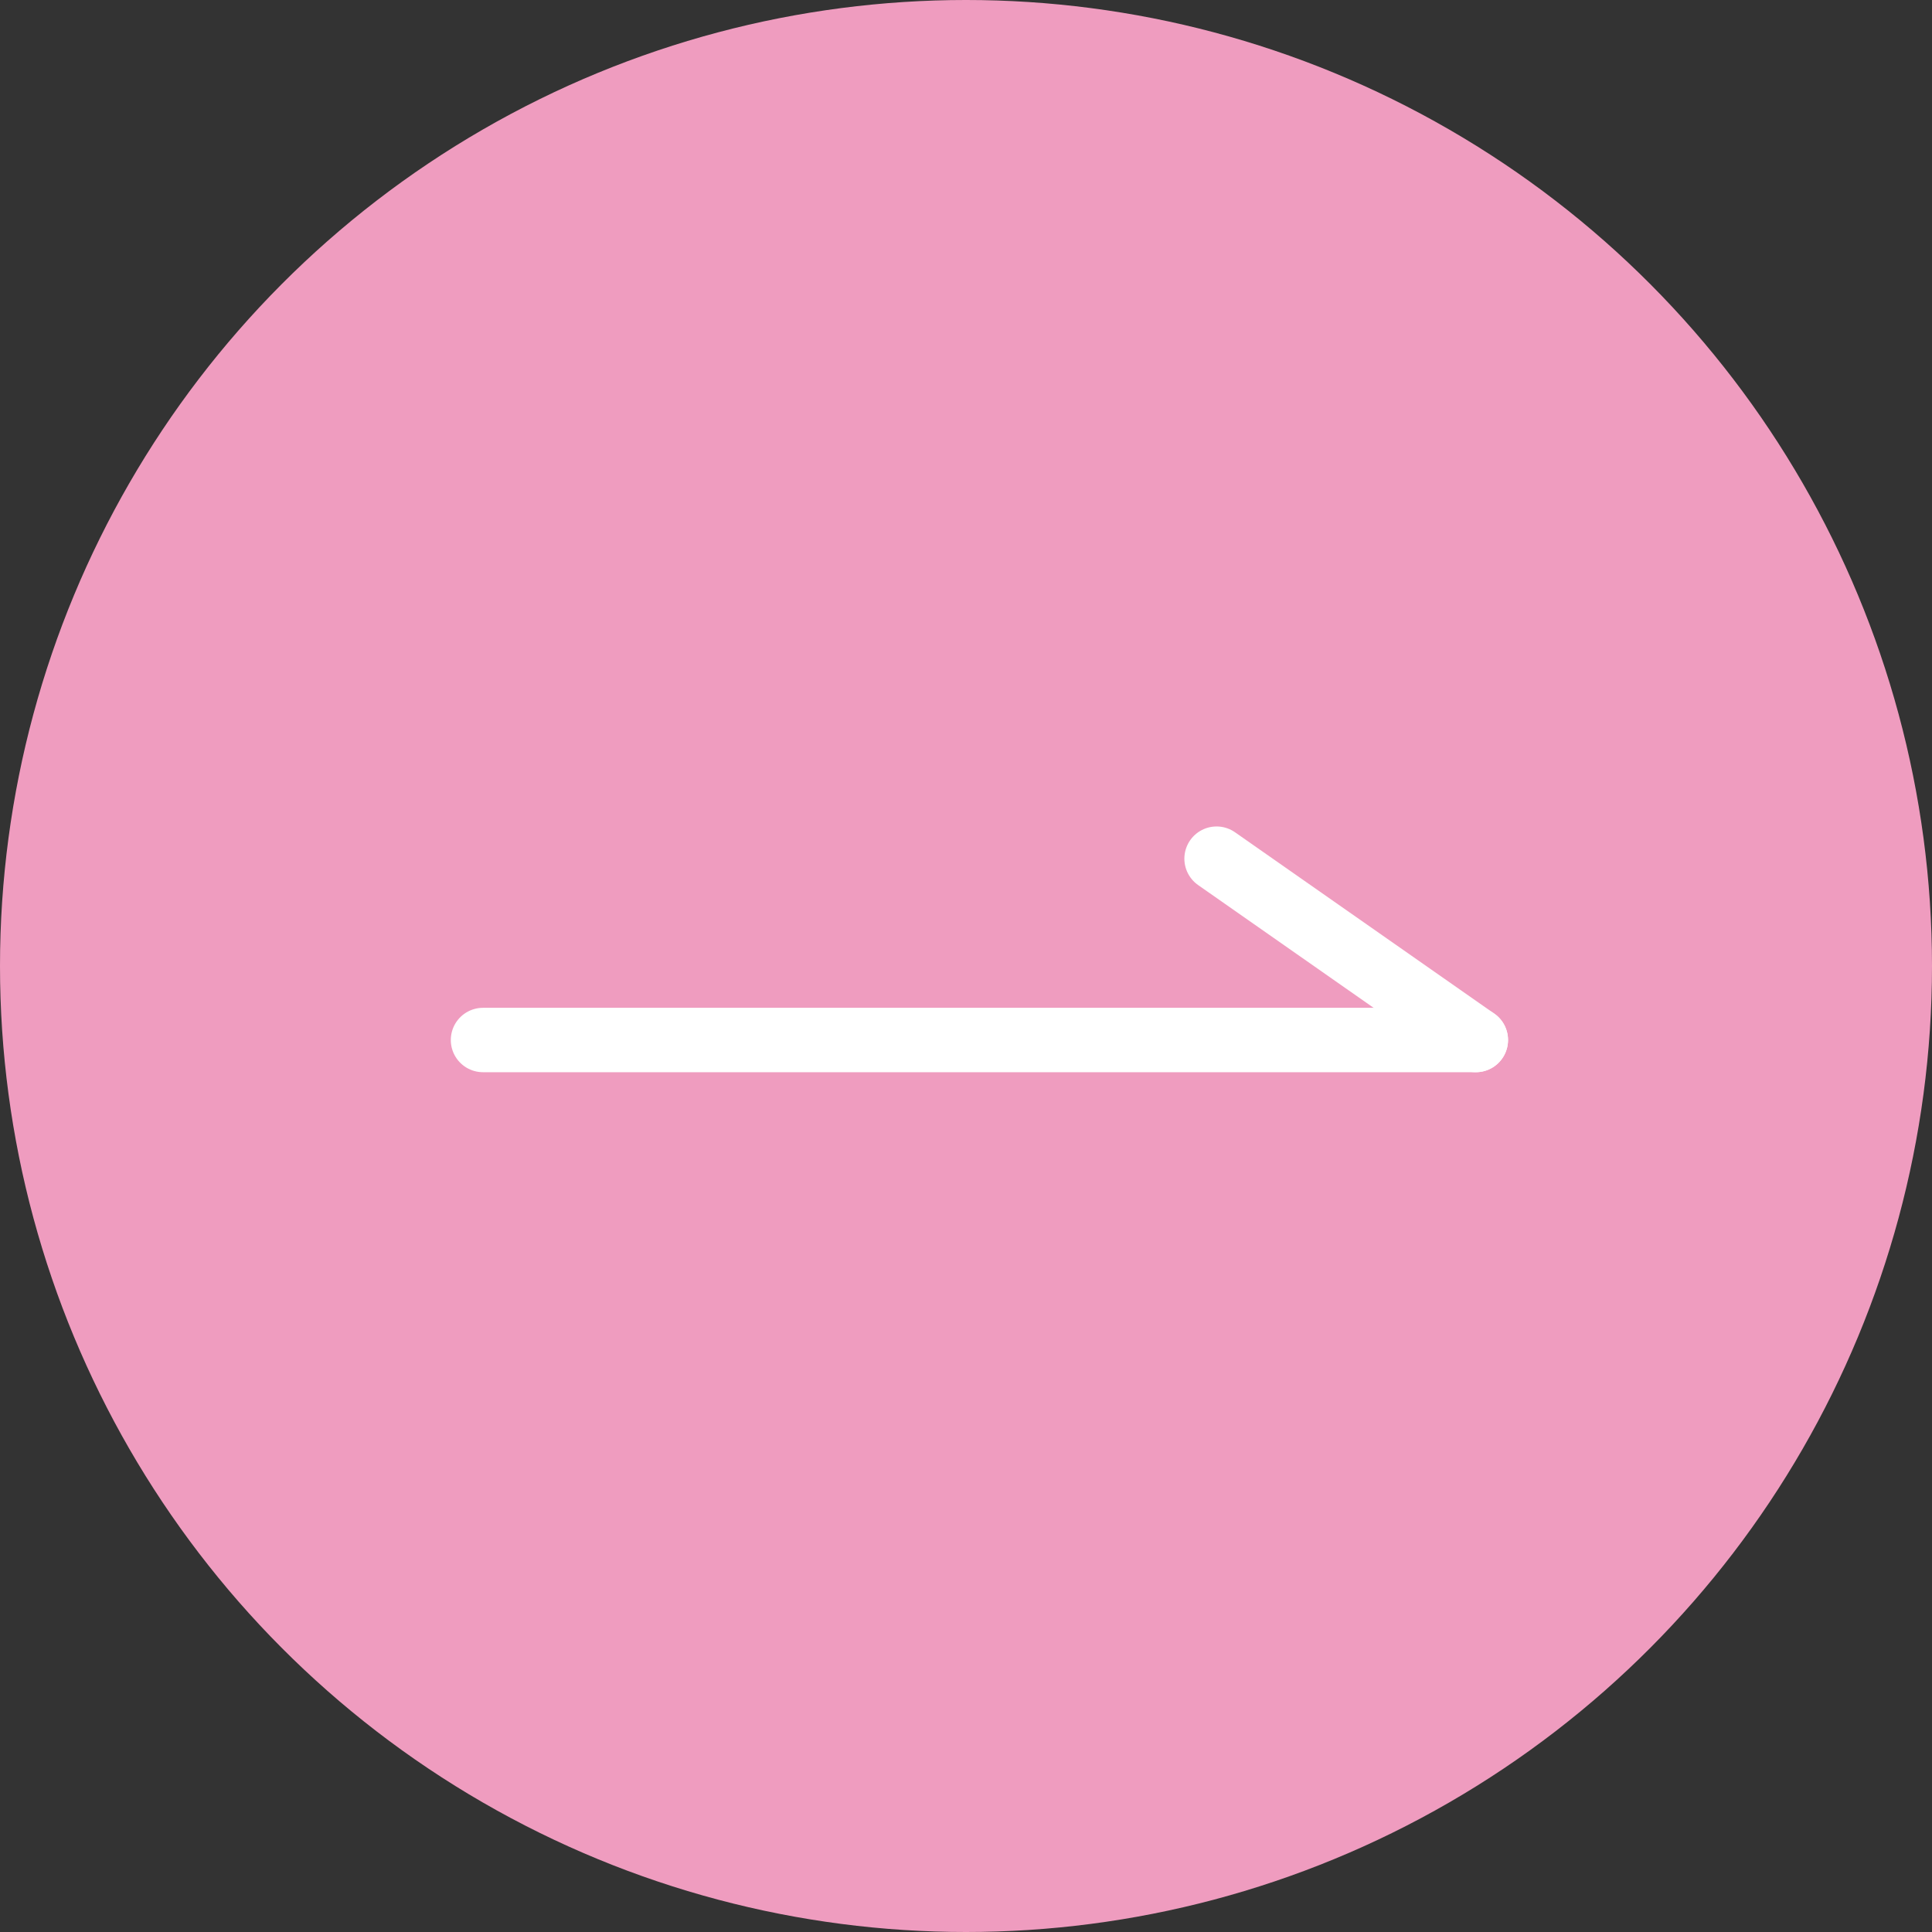 <svg id="コンポーネント_31_177" data-name="コンポーネント 31 – 177" xmlns="http://www.w3.org/2000/svg" width="36" height="36" viewBox="0 0 36 36">
  <rect x="0" y="0" width="36" height="36" fill="#333333" stroke="none"/>
  <circle id="楕円形_134" data-name="楕円形 134" cx="18" cy="18" r="18" fill="#ef9cbf"/>
  <g id="グループ_453" data-name="グループ 453" transform="translate(-688.193 -5995.464)">
    <line id="線_26" data-name="線 26" x2="18.5" transform="translate(697.193 6014.843)" fill="none" stroke="#fff" stroke-linecap="round" stroke-width="1.2"/>
    <line id="線_27" data-name="線 27" x2="4.831" y2="3.379" transform="translate(710.862 6011.464)" fill="none" stroke="#fff" stroke-linecap="round" stroke-width="1.2"/>
  </g>
</svg>

